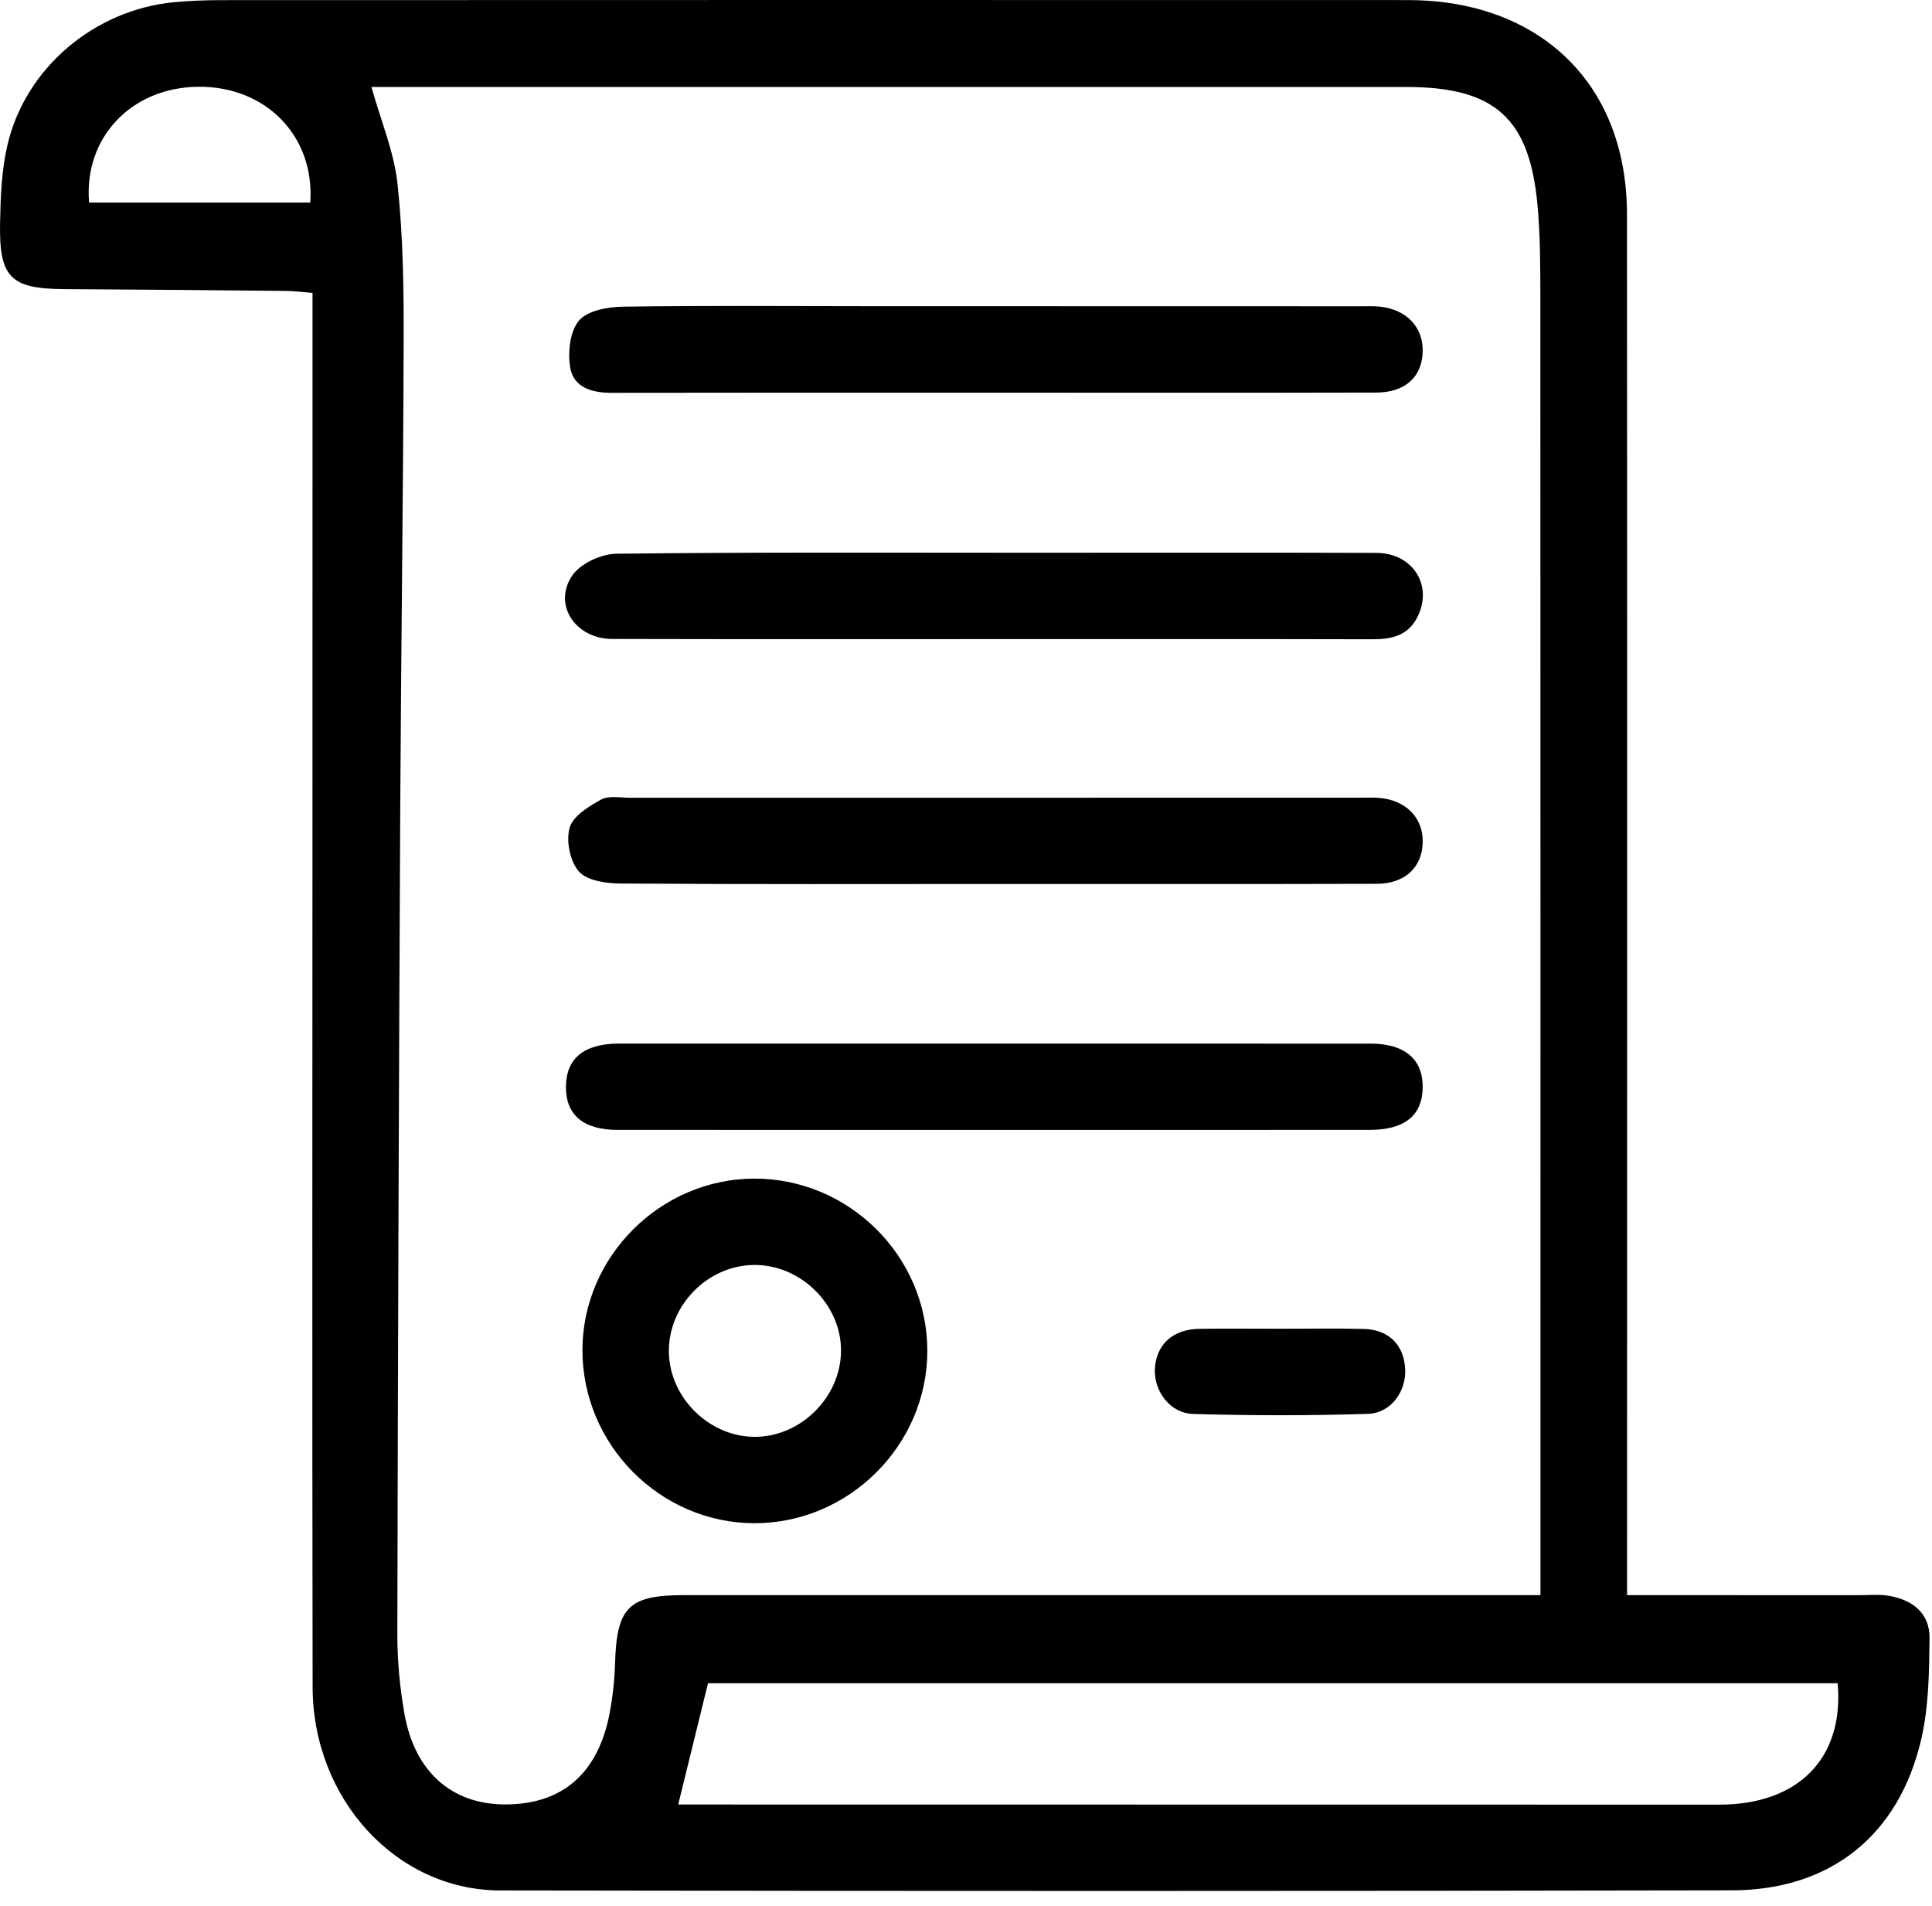<svg width="74" height="73" viewBox="0 0 74 73" fill="none" xmlns="http://www.w3.org/2000/svg">
<path d="M62.32 61.089C65.372 61.089 68.29 61.089 71.208 61.09C71.586 61.09 71.972 61.052 72.341 61.113C73.25 61.264 73.917 61.78 73.906 62.736C73.892 64.034 73.877 65.368 73.584 66.622C72.729 70.292 70.11 72.387 66.334 72.394C50.608 72.425 34.882 72.425 19.156 72.398C15.181 72.391 11.982 68.897 11.974 64.607C11.953 52.629 11.968 40.652 11.969 28.674C11.969 23.408 11.97 18.142 11.97 12.876C11.97 12.362 11.97 11.847 11.97 11.218C11.601 11.189 11.276 11.144 10.951 11.141C8.129 11.113 5.308 11.088 2.486 11.073C0.406 11.061 -0.04 10.64 0.003 8.519C0.022 7.528 0.062 6.513 0.285 5.554C0.972 2.604 3.616 0.377 6.662 0.085C7.277 0.027 7.899 0.005 8.517 0.005C23.659 0 38.8 -0.002 53.942 0.003C58.082 0.005 61.135 2.192 62.037 5.823C62.225 6.583 62.316 7.386 62.317 8.169C62.329 25.309 62.323 42.449 62.32 59.589C62.32 60.032 62.32 60.476 62.32 61.089ZM14.226 3.331C14.588 4.624 15.094 5.813 15.226 7.042C15.438 9.021 15.467 11.027 15.461 13.021C15.445 19.008 15.36 24.995 15.33 30.983C15.278 41.513 15.239 52.044 15.219 62.575C15.217 63.599 15.315 64.636 15.494 65.645C15.886 67.854 17.303 69.092 19.32 69.104C21.513 69.117 22.901 67.936 23.345 65.633C23.468 64.997 23.539 64.343 23.558 63.696C23.622 61.554 24.076 61.09 26.195 61.089C36.691 61.089 47.186 61.089 57.681 61.089C58.083 61.089 58.484 61.089 59.003 61.089C59.003 60.489 59.003 60.015 59.003 59.541C59.003 43.538 59.006 27.535 58.999 11.532C58.998 10.295 59.002 9.052 58.887 7.822C58.575 4.506 57.235 3.332 53.863 3.331C40.994 3.33 28.124 3.331 15.255 3.331C14.888 3.331 14.52 3.331 14.226 3.331ZM25.977 69.107C26.251 69.107 26.593 69.107 26.936 69.107C39.91 69.109 52.884 69.112 65.858 69.112C68.892 69.112 70.641 67.32 70.386 64.463C55.919 64.463 41.45 64.463 27.118 64.463C26.73 66.043 26.367 67.52 25.977 69.107ZM11.884 7.757C12.062 5.206 10.173 3.29 7.579 3.323C5.031 3.354 3.205 5.266 3.412 7.757C6.207 7.757 9.009 7.757 11.884 7.757Z" fill="black"/>
<path d="M38.102 24.476C33.218 24.475 28.334 24.483 23.451 24.47C22.033 24.466 21.16 23.148 21.922 22.035C22.237 21.576 23.033 21.213 23.615 21.206C28.877 21.143 34.139 21.168 39.401 21.168C43.837 21.168 48.274 21.159 52.711 21.173C54.123 21.178 54.904 22.433 54.284 23.643C53.916 24.36 53.282 24.484 52.547 24.482C47.732 24.47 42.917 24.476 38.102 24.476Z" fill="black"/>
<path d="M38.006 43.273C33.225 43.273 28.444 43.274 23.662 43.272C22.34 43.271 21.664 42.697 21.677 41.603C21.691 40.526 22.378 39.967 23.707 39.966C33.303 39.965 42.9 39.965 52.497 39.967C53.804 39.967 54.505 40.565 54.492 41.646C54.48 42.724 53.797 43.272 52.453 43.272C47.637 43.273 42.822 43.273 38.006 43.273Z" fill="black"/>
<path d="M38.067 15.039C33.185 15.039 28.303 15.035 23.422 15.044C22.664 15.045 21.959 14.84 21.836 14.054C21.746 13.475 21.831 12.683 22.178 12.276C22.504 11.894 23.274 11.754 23.853 11.745C26.946 11.697 30.041 11.724 33.135 11.725C39.46 11.726 45.786 11.727 52.111 11.729C52.352 11.729 52.594 11.718 52.833 11.741C53.873 11.844 54.523 12.531 54.492 13.479C54.46 14.441 53.819 15.032 52.712 15.034C47.831 15.046 42.949 15.039 38.067 15.039Z" fill="black"/>
<path d="M38.093 33.854C33.316 33.855 28.538 33.869 23.761 33.836C23.214 33.832 22.484 33.727 22.173 33.375C21.832 32.99 21.675 32.205 21.818 31.701C21.944 31.255 22.549 30.882 23.023 30.621C23.318 30.459 23.762 30.552 24.139 30.552C33.488 30.549 42.837 30.549 52.187 30.549C52.393 30.549 52.6 30.54 52.805 30.555C53.844 30.634 54.512 31.31 54.493 32.256C54.474 33.212 53.818 33.844 52.735 33.847C47.855 33.861 42.974 33.853 38.093 33.854Z" fill="black"/>
<path d="M28.89 58.334C25.274 58.325 22.296 55.315 22.309 51.683C22.323 48.113 25.304 45.146 28.885 45.137C32.519 45.128 35.518 48.11 35.519 51.731C35.52 55.346 32.51 58.343 28.89 58.334ZM28.935 55.026C30.689 55.013 32.201 53.496 32.213 51.737C32.226 49.949 30.642 48.403 28.841 48.445C27.07 48.486 25.593 50.016 25.619 51.78C25.645 53.536 27.181 55.04 28.935 55.026Z" fill="black"/>
<path d="M49.026 50.887C50.092 50.887 51.159 50.868 52.224 50.893C53.185 50.915 53.77 51.497 53.821 52.417C53.869 53.279 53.283 54.118 52.393 54.146C50.161 54.216 47.923 54.215 45.691 54.149C44.813 54.123 44.194 53.267 44.234 52.432C44.279 51.498 44.913 50.907 45.931 50.89C46.963 50.874 47.995 50.887 49.026 50.887Z" fill="black"/>
</svg>
